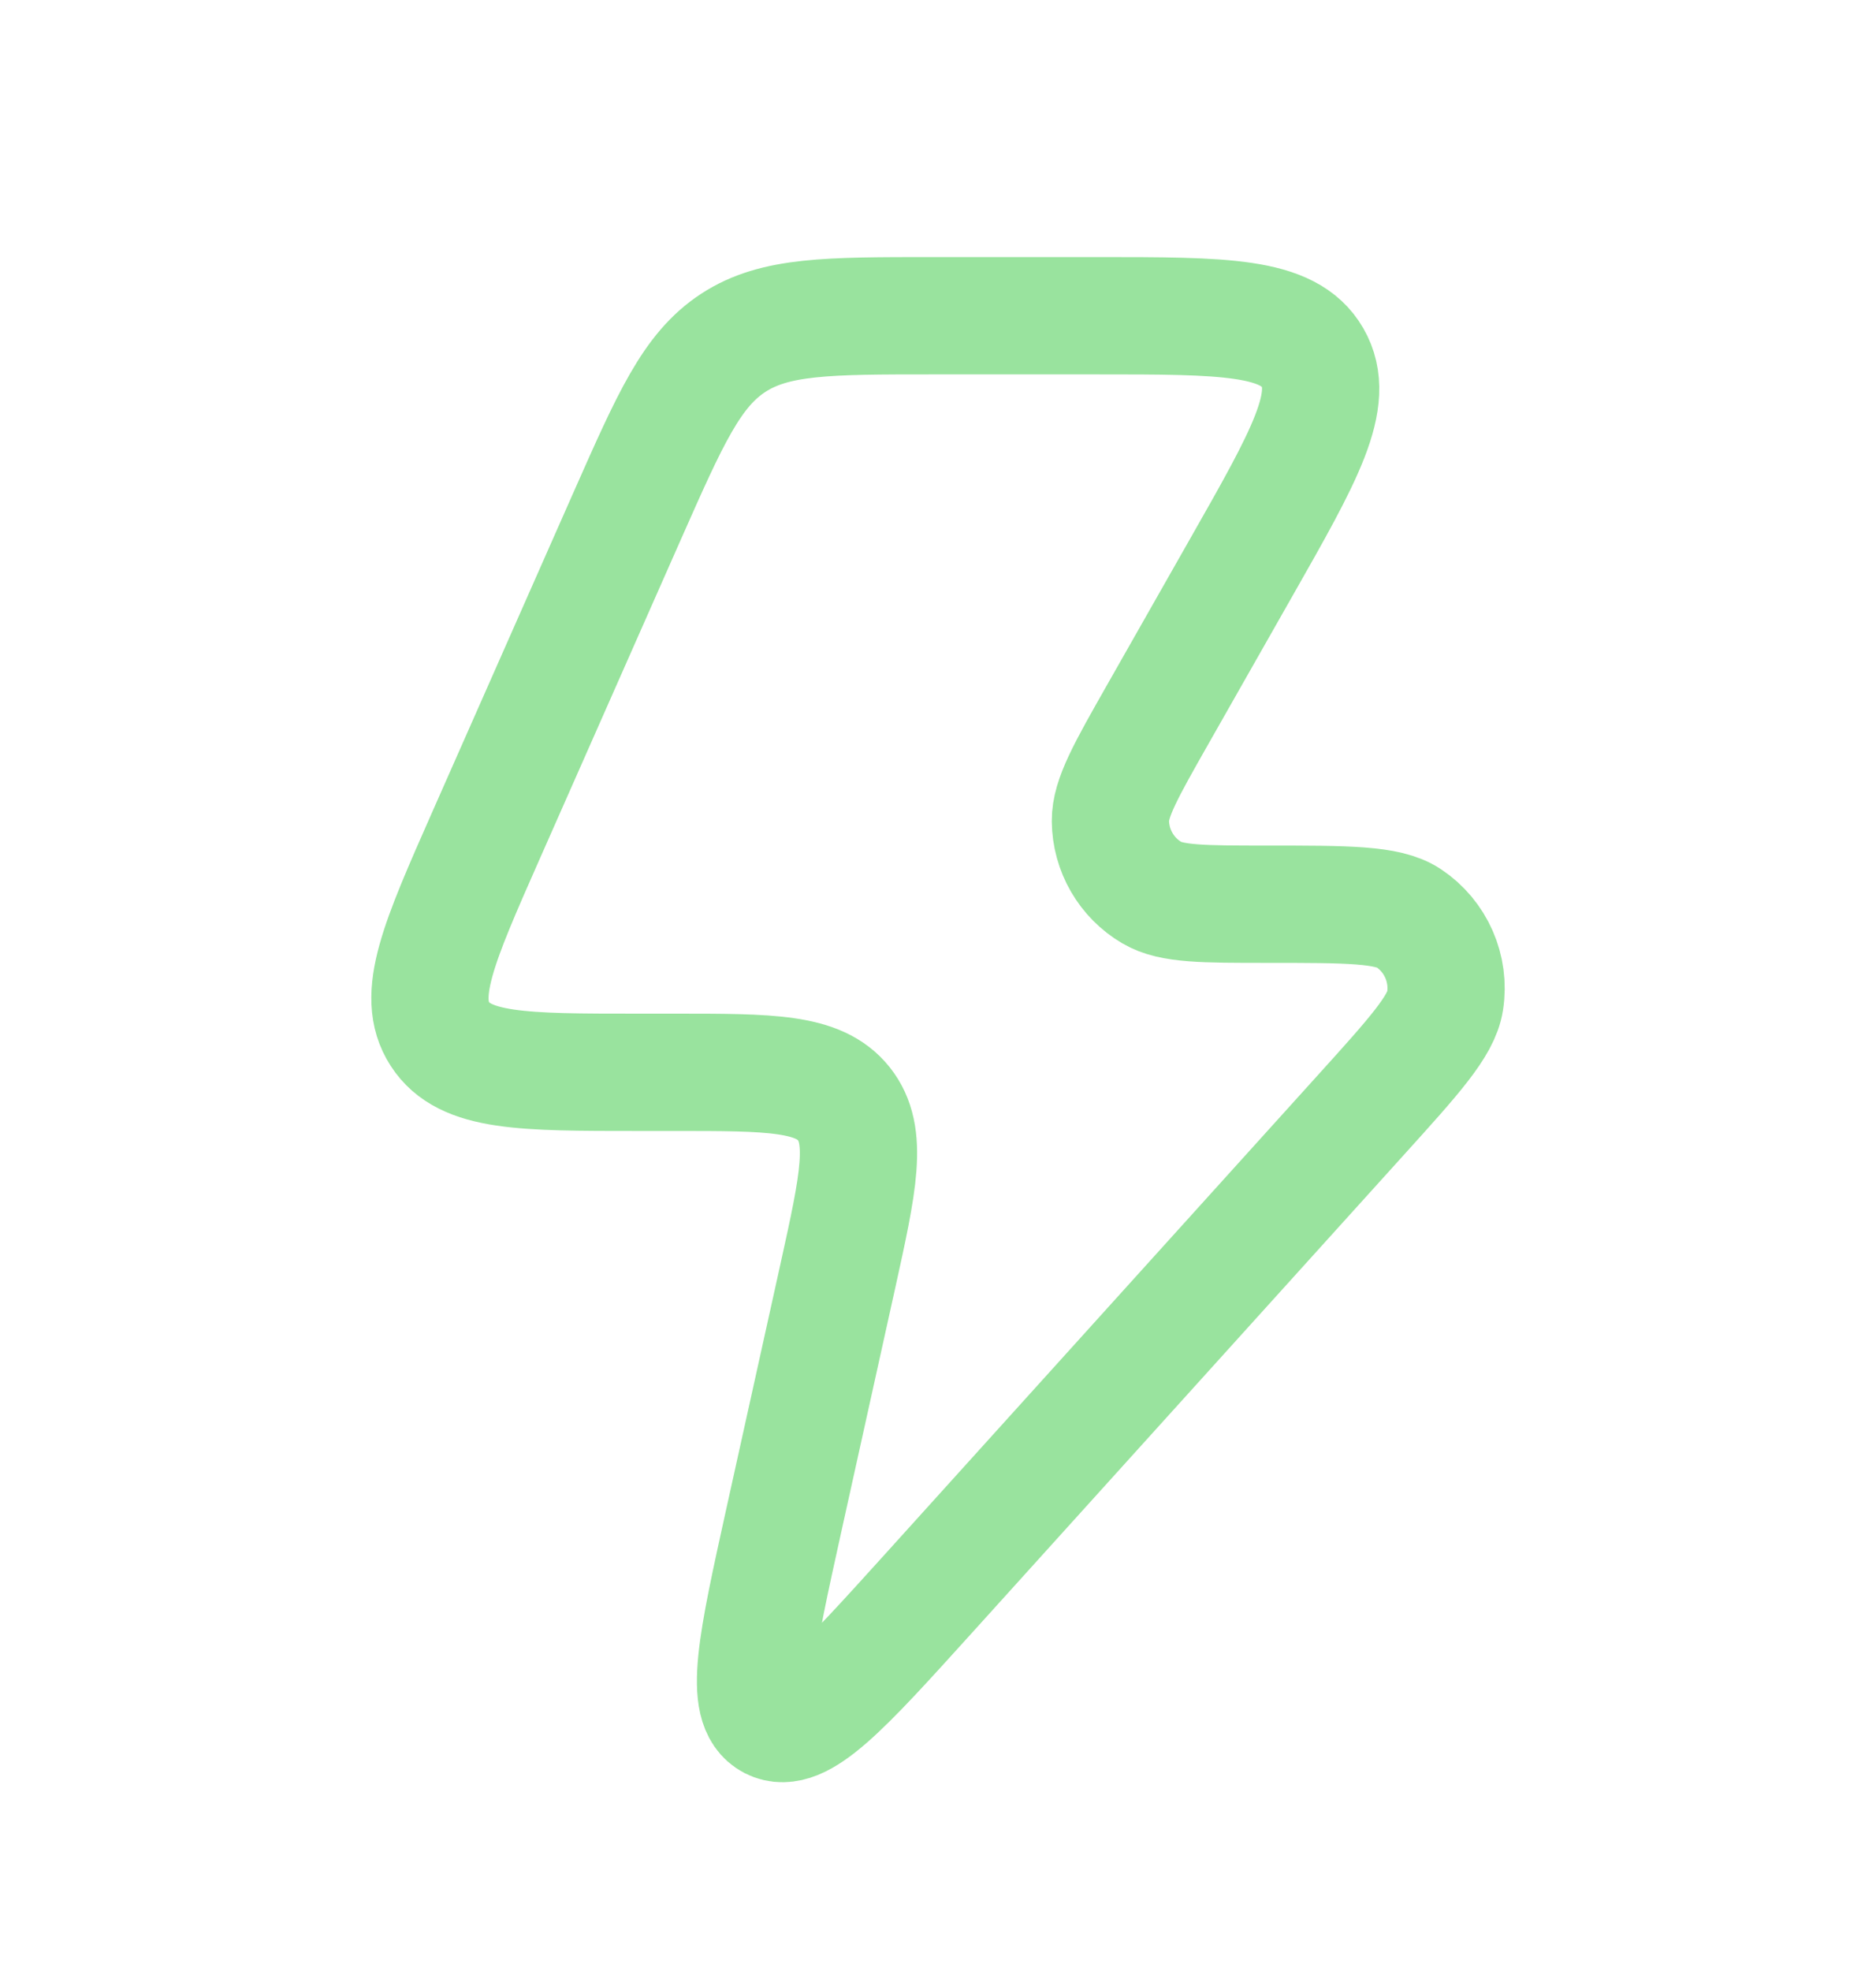 <svg width="20" height="21" viewBox="0 0 20 21" fill="none" xmlns="http://www.w3.org/2000/svg">
<path d="M7.19 11.425H6.808C5.571 11.425 4.953 11.425 4.69 11.017C4.426 10.61 4.677 10.042 5.179 8.906L6.689 5.491C7.146 4.459 7.374 3.942 7.817 3.653C8.26 3.364 8.822 3.364 9.946 3.364H11.687C13.053 3.364 13.736 3.364 13.993 3.81C14.251 4.256 13.912 4.852 13.234 6.044L12.341 7.615C12.004 8.208 11.836 8.504 11.838 8.747C11.841 9.062 12.009 9.352 12.28 9.511C12.488 9.634 12.827 9.634 13.506 9.634C14.364 9.634 14.794 9.634 15.017 9.782C15.307 9.975 15.46 10.321 15.406 10.666C15.365 10.933 15.076 11.252 14.499 11.89L9.887 16.991C8.981 17.992 8.528 18.493 8.223 18.335C7.919 18.176 8.065 17.516 8.357 16.194L8.93 13.605C9.152 12.599 9.263 12.096 8.996 11.76C8.728 11.425 8.216 11.425 7.19 11.425Z" stroke="#99E39E" stroke-width="1.25" stroke-linejoin="round"/>
</svg>

